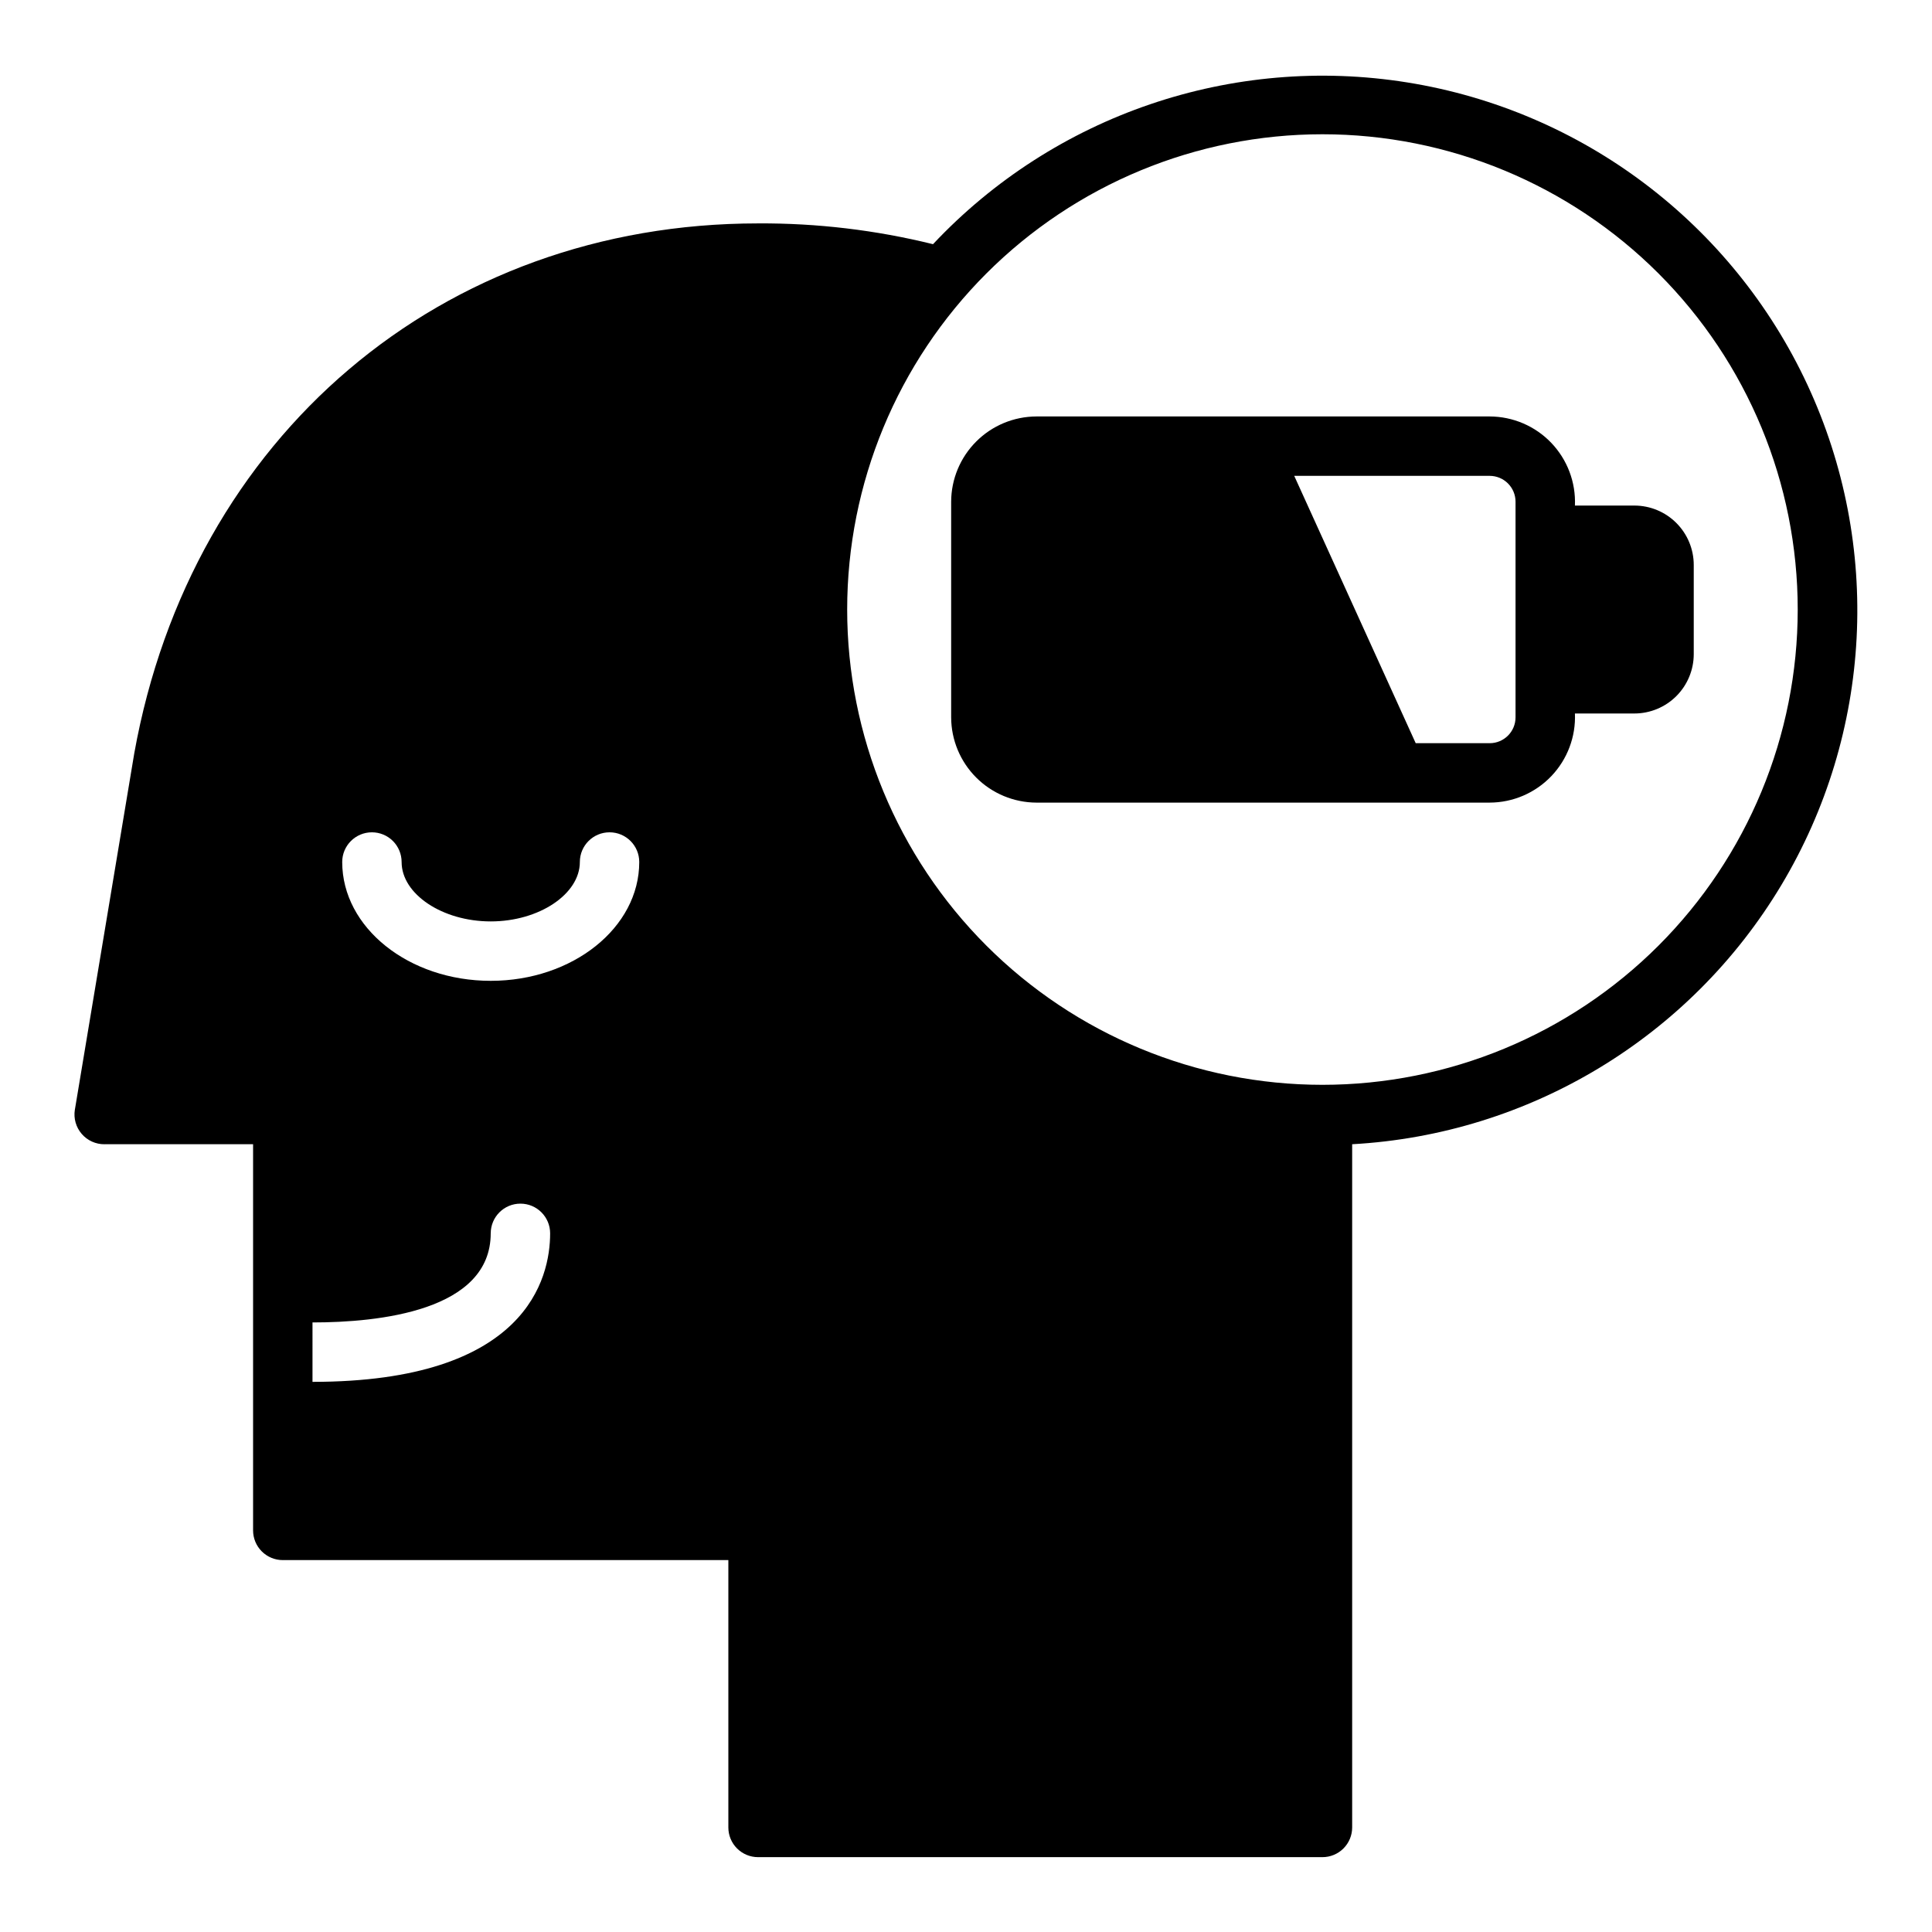 <?xml version="1.0" encoding="UTF-8"?>
<!-- Uploaded to: ICON Repo, www.svgrepo.com, Generator: ICON Repo Mixer Tools -->
<svg fill="#000000" width="800px" height="800px" version="1.1" viewBox="144 144 512 512" xmlns="http://www.w3.org/2000/svg">
 <g>
  <path d="m171.71 447.23h39.359v102.34c0 2.09 0.828 4.09 2.305 5.566 1.477 1.477 3.481 2.305 5.566 2.305h118.08v70.852c0 2.086 0.828 4.09 2.305 5.566 1.477 1.473 3.477 2.305 5.566 2.305h149.57c2.09 0 4.094-0.832 5.566-2.305 1.477-1.477 2.309-3.481 2.309-5.566v-181.06c46.945-2.598 89.551-28.312 113.72-68.645 24.168-40.332 26.758-90.027 6.91-132.65-19.852-42.625-59.551-72.629-105.98-80.086-46.426-7.457-93.527 8.598-125.73 42.859-15.168-3.746-30.742-5.598-46.367-5.508-83.836 0-150.2 56.363-165.31 140.44l-15.742 94.465-0.004-0.004c-0.363 2.289 0.301 4.621 1.812 6.379 1.512 1.77 3.734 2.777 6.062 2.754zm322.75-267.65c33.406 0 65.441 13.27 89.062 36.891 23.621 23.621 36.891 55.656 36.891 89.062 0 33.402-13.27 65.441-36.891 89.062-23.621 23.617-55.656 36.891-89.062 36.891-33.402 0-65.438-13.273-89.059-36.891-23.621-23.621-36.891-55.66-36.891-89.062 0-33.406 13.27-65.441 36.891-89.062s55.656-36.891 89.059-36.891zm-251.9 184.99c2.086 0 4.09 0.828 5.566 2.305 1.477 1.477 2.305 3.481 2.305 5.566 0 8.5 10.785 15.742 23.617 15.742s23.617-7.242 23.617-15.742c0-4.348 3.523-7.871 7.871-7.871s7.871 3.523 7.871 7.871c0 17.398-17.633 31.488-39.359 31.488s-39.359-14.09-39.359-31.488c0-4.348 3.523-7.871 7.871-7.871zm-15.746 129.89c17.633 0 47.23-3.07 47.23-23.617l0.004 0.004c0-4.348 3.523-7.871 7.871-7.871 4.348 0 7.871 3.523 7.871 7.871 0 11.809-6.141 39.359-62.977 39.359z"/>
  <path d="m538.78 356.7c6.168-0.016 12.062-2.543 16.324-7s6.527-10.457 6.269-16.617h15.742c4.176 0 8.184-1.66 11.133-4.609 2.953-2.953 4.613-6.957 4.613-11.133v-23.617c0-4.176-1.66-8.18-4.613-11.133-2.949-2.953-6.957-4.613-11.133-4.613h-15.742c0.258-6.16-2.008-12.16-6.269-16.617-4.262-4.453-10.156-6.981-16.324-6.996h-120.12c-5.988 0.02-11.723 2.406-15.953 6.641-4.234 4.231-6.621 9.965-6.641 15.949v57.152c0.02 5.984 2.406 11.719 6.641 15.953 4.231 4.231 9.965 6.617 15.953 6.641zm0-86.594c1.816 0 3.559 0.723 4.844 2.008 1.285 1.285 2.008 3.023 2.008 4.84v57.152c0 3.781-3.066 6.848-6.852 6.848h-19.602l-32.195-70.848z"/>
 </g>
</svg>